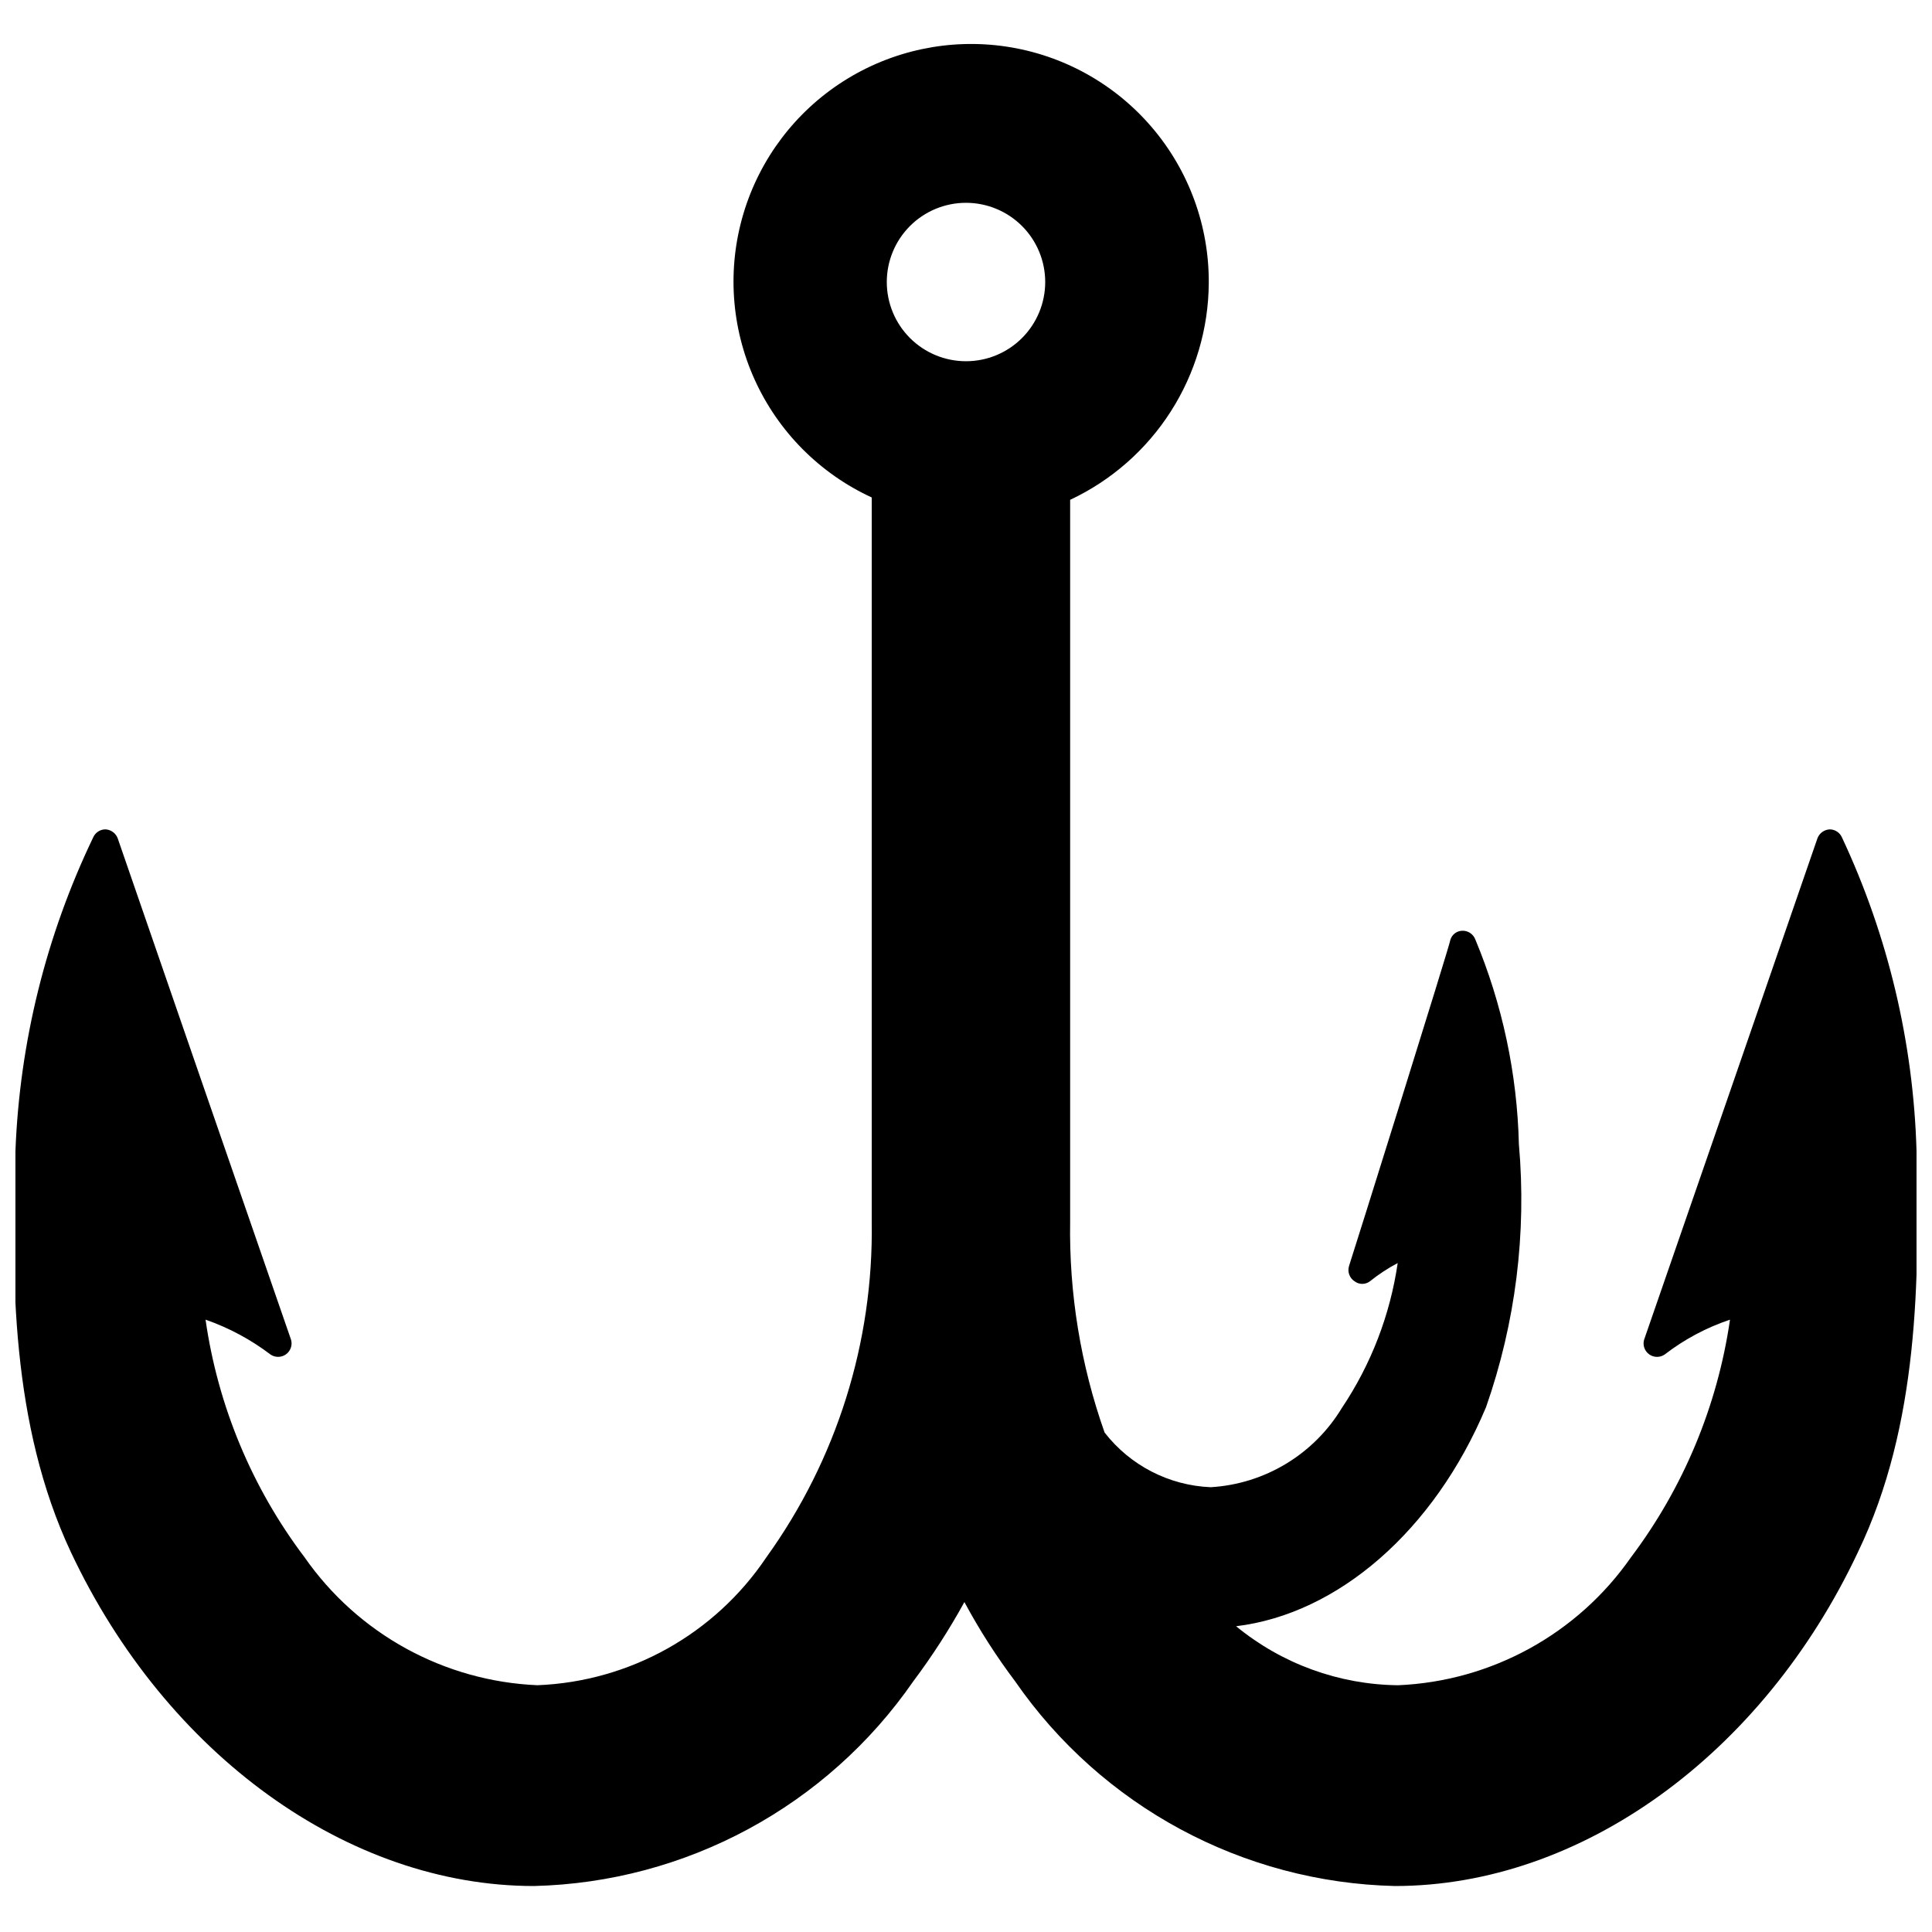 <?xml version="1.0" encoding="UTF-8"?>
<!-- Uploaded to: ICON Repo, www.iconrepo.com, Generator: ICON Repo Mixer Tools -->
<svg width="800px" height="800px" version="1.1" viewBox="144 144 512 512" xmlns="http://www.w3.org/2000/svg">
 <defs>
  <clipPath id="a">
   <path d="m148.09 155h503.81v489h-503.81z"/>
  </clipPath>
 </defs>
 <g clip-path="url(#a)">
  <path d="m651.9 449.02c-0.824-28.734-7.539-56.992-19.73-83.023-0.547-1.32-1.828-2.188-3.254-2.203-1.445 0.059-2.719 0.965-3.254 2.309-0.523 1.574-44.082 127.63-45.973 132.98-0.395 1.441 0.156 2.977 1.375 3.844 1.219 0.867 2.848 0.883 4.082 0.039 5.215-4.023 11.07-7.148 17.32-9.238-3.32 22.863-12.344 44.523-26.242 62.977-14.156 20.312-36.98 32.848-61.715 33.902-15.676-0.164-30.82-5.684-42.93-15.637 26.977-3.254 52.48-25.297 66.23-58.043 7.828-22.348 10.797-46.109 8.711-69.695-0.453-18.648-4.367-37.047-11.547-54.266-0.527-1.395-1.867-2.316-3.359-2.309-1.5-0.012-2.828 0.973-3.254 2.414 0 0.945-25.715 83.023-26.871 86.488h0.004c-0.441 1.508 0.152 3.129 1.469 3.988 1.207 0.926 2.887 0.926 4.094 0 2.289-1.836 4.75-3.453 7.348-4.828-2.004 13.75-7.062 26.875-14.801 38.414-7.426 12.285-20.414 20.133-34.742 20.992-11.051-0.453-21.34-5.75-28.129-14.484-6.352-17.953-9.441-36.898-9.133-55.941v-191.24c10.918-5.129 20.16-13.242 26.66-23.402s9.996-21.949 10.078-34.012c0.102-15.16-5.273-29.852-15.133-41.367-9.859-11.52-23.543-19.094-38.539-21.336-14.996-2.238-30.293 1.008-43.09 9.141s-22.227 20.609-26.562 35.141c-4.332 14.527-3.281 30.133 2.965 43.949 6.246 13.816 17.266 24.914 31.039 31.258v191.97c0.492 31.863-9.297 63.039-27.922 88.898-13.652 20.336-36.191 32.934-60.668 33.902-24.734-1.055-47.559-13.59-61.715-33.902-13.938-18.43-22.969-40.102-26.238-62.977 6.188 2.156 11.996 5.273 17.211 9.238 1.234 0.844 2.867 0.828 4.086-0.039 1.219-0.867 1.766-2.402 1.371-3.844-1.891-5.352-45.449-131.41-45.973-132.98-0.535-1.344-1.809-2.25-3.254-2.309-1.426 0.016-2.707 0.883-3.254 2.203-12.461 25.977-19.461 54.234-20.57 83.023-1.156 33.691-1.156 72.527 14.695 106.32 25.297 53.738 73.473 88.48 122.7 88.48 40.266-0.969 77.637-21.137 100.55-54.262 5.004-6.672 9.527-13.688 13.539-20.992 3.938 7.328 8.43 14.344 13.434 20.992 22.938 33.152 60.355 53.324 100.66 54.262 49.227 0 97.402-34.742 122.7-88.48 16.266-33.797 16.266-72.633 15.531-106.32zm-251.9-209.29c-5.57 0-10.91-2.211-14.844-6.148-3.938-3.934-6.148-9.273-6.148-14.844 0-5.566 2.211-10.906 6.148-14.844 3.934-3.934 9.273-6.148 14.844-6.148 5.566 0 10.906 2.215 14.844 6.148 3.934 3.938 6.148 9.277 6.148 14.844 0 5.57-2.215 10.91-6.148 14.844-3.938 3.938-9.277 6.148-14.844 6.148z"/>
 </g>
</svg>